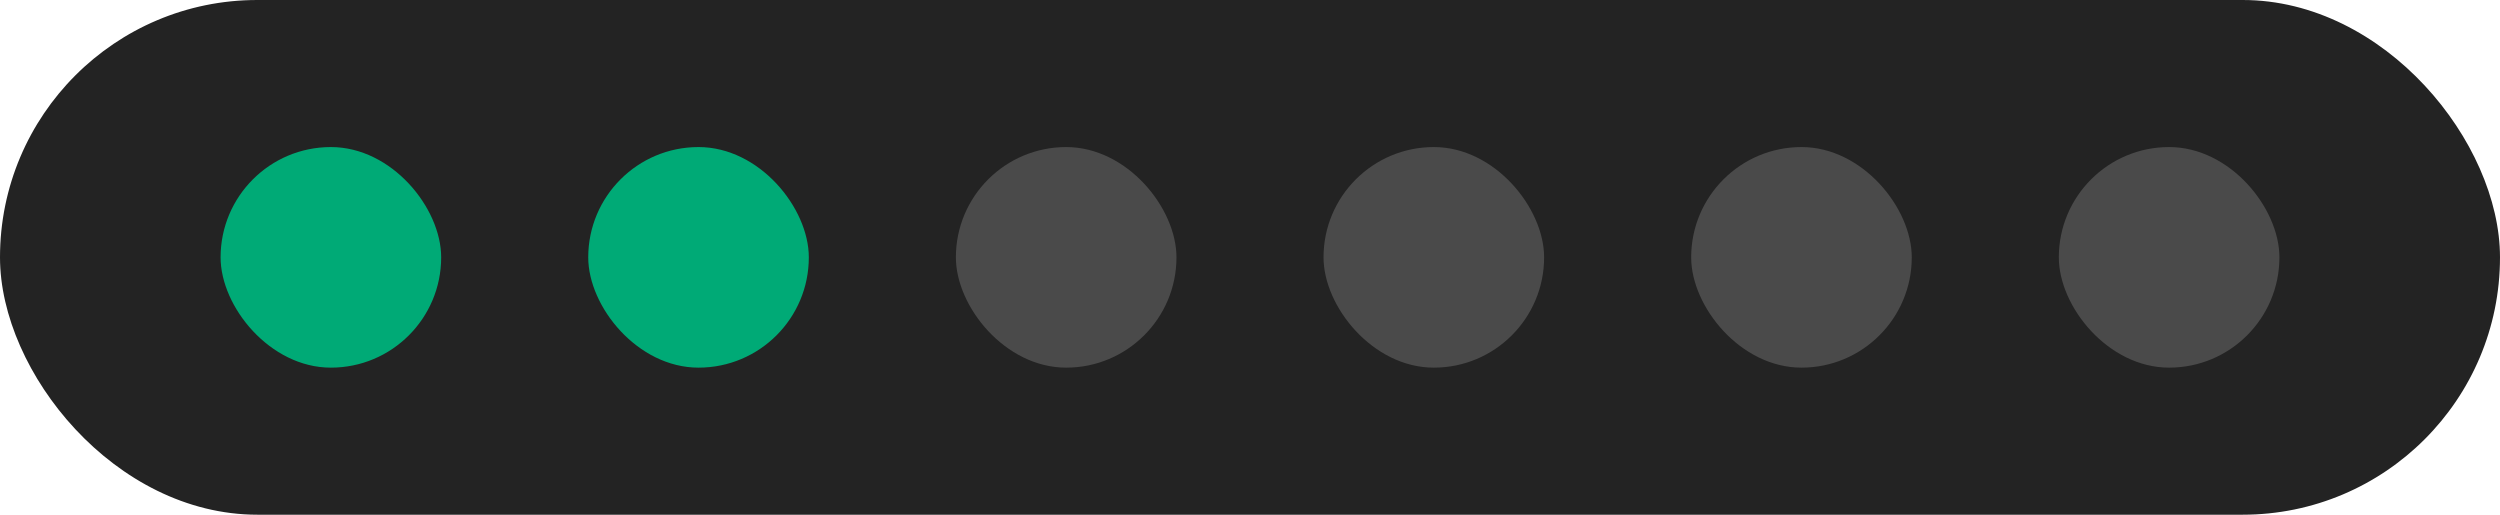 <?xml version="1.0" encoding="UTF-8"?> <svg xmlns="http://www.w3.org/2000/svg" width="68" height="14" viewBox="0 0 68 14" fill="none"><rect width="68" height="14" rx="7" fill="#232323"></rect><rect x="6" y="4" width="6" height="6" rx="3" fill="#00AA76"></rect><rect x="16" y="4" width="6" height="6" rx="3" fill="#00AA76"></rect><rect x="26" y="4" width="6" height="6" rx="3" fill="#4A4A4A"></rect><rect x="36" y="4" width="6" height="6" rx="3" fill="#4A4A4A"></rect><rect x="46" y="4" width="6" height="6" rx="3" fill="#4A4A4A"></rect><rect x="56" y="4" width="6" height="6" rx="3" fill="#4A4A4A"></rect></svg> 